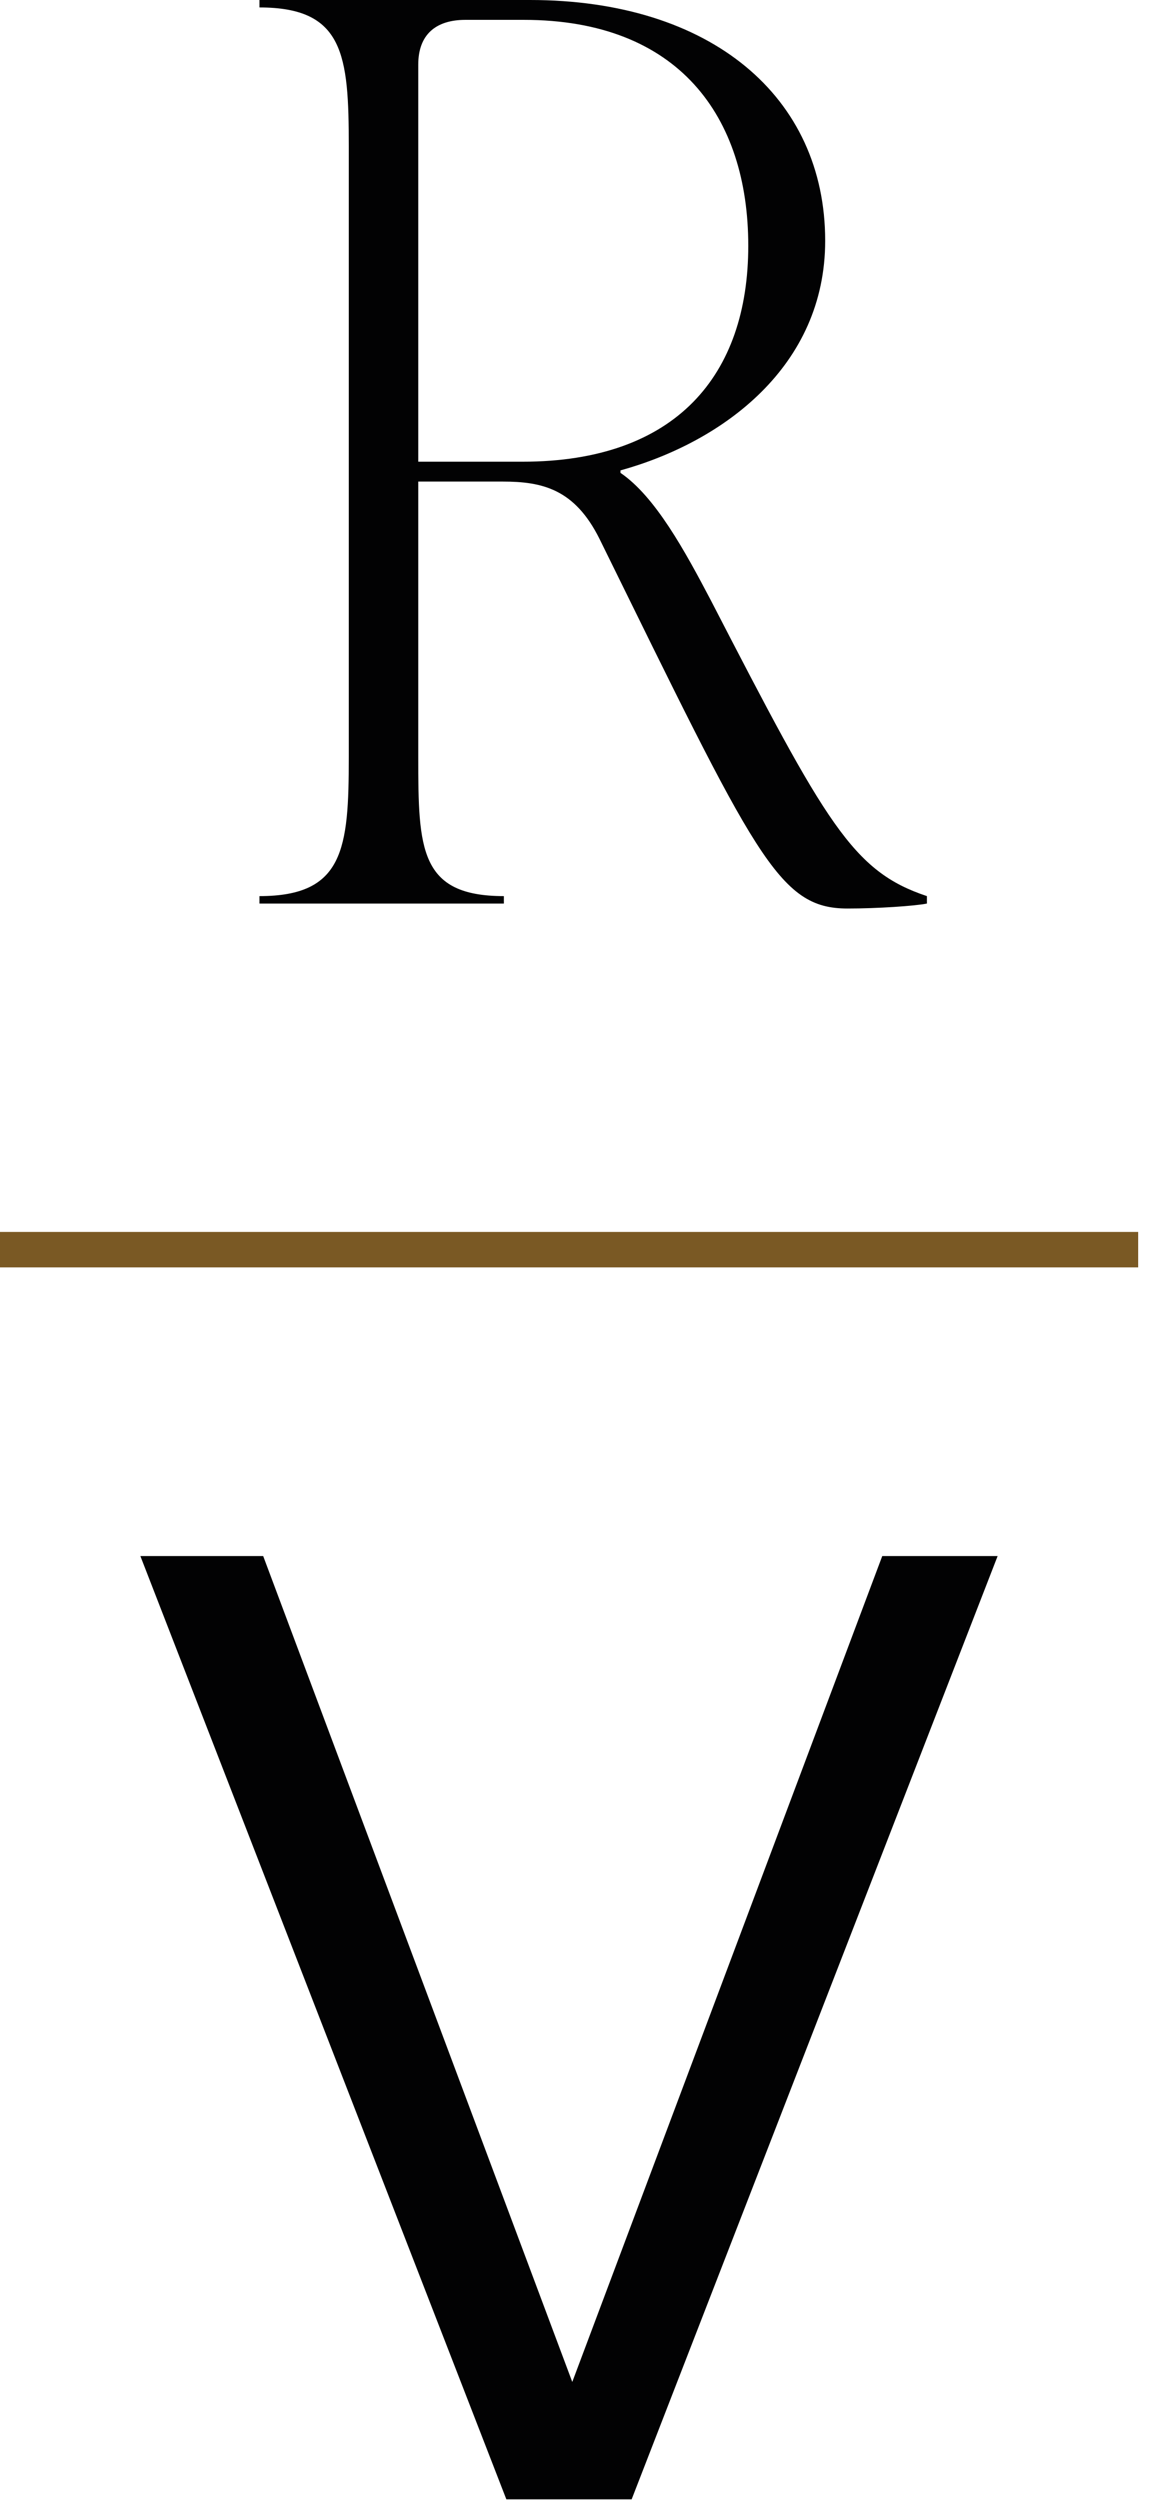 <svg width="65" height="141" viewBox="0 0 65 141" fill="none" xmlns="http://www.w3.org/2000/svg">
<g clip-path="url(#clip0_12_154)">
<path d="M28.43 50.54C23.67 50.54 23.6 47.88 23.6 42.7V27.16H28.36C30.6 27.16 32.42 27.58 33.82 30.38C42.64 48.3 43.9 51.24 47.82 51.24C49.5 51.24 51.6 51.1 52.3 50.96V50.54C48.1 49.14 46.63 46.48 40.12 33.88C38.65 31.08 36.97 28 35.01 26.67V26.53C40.82 24.92 46.56 20.65 46.56 13.58C46.56 5.46 40.12 0 29.9 0H14.64V0.42C19.4 0.42 19.68 3.08 19.68 8.26V42.7C19.68 47.88 19.4 50.54 14.64 50.54V50.96H28.43V50.54ZM23.6 3.64C23.6 1.96 24.58 1.12 26.26 1.12H29.55C38.3 1.12 42.22 6.58 42.22 13.86C42.22 21.14 38.16 26.04 29.48 26.04H23.6V3.64Z" fill="#020203"/>
<path d="M49.78 87.76L32.29 134.34L14.85 87.76H7.92L28.57 140.96H35.64L56.29 87.76H49.78Z" fill="#020203"/>
<path d="M0 70.48H64.22" stroke="#7A5924" stroke-width="2" stroke-miterlimit="10"/>
</g>
<defs>
<clipPath id="clip0_12_154">
<rect width="64.22" height="140.96" fill="white"/>
</clipPath>
</defs>
</svg>
